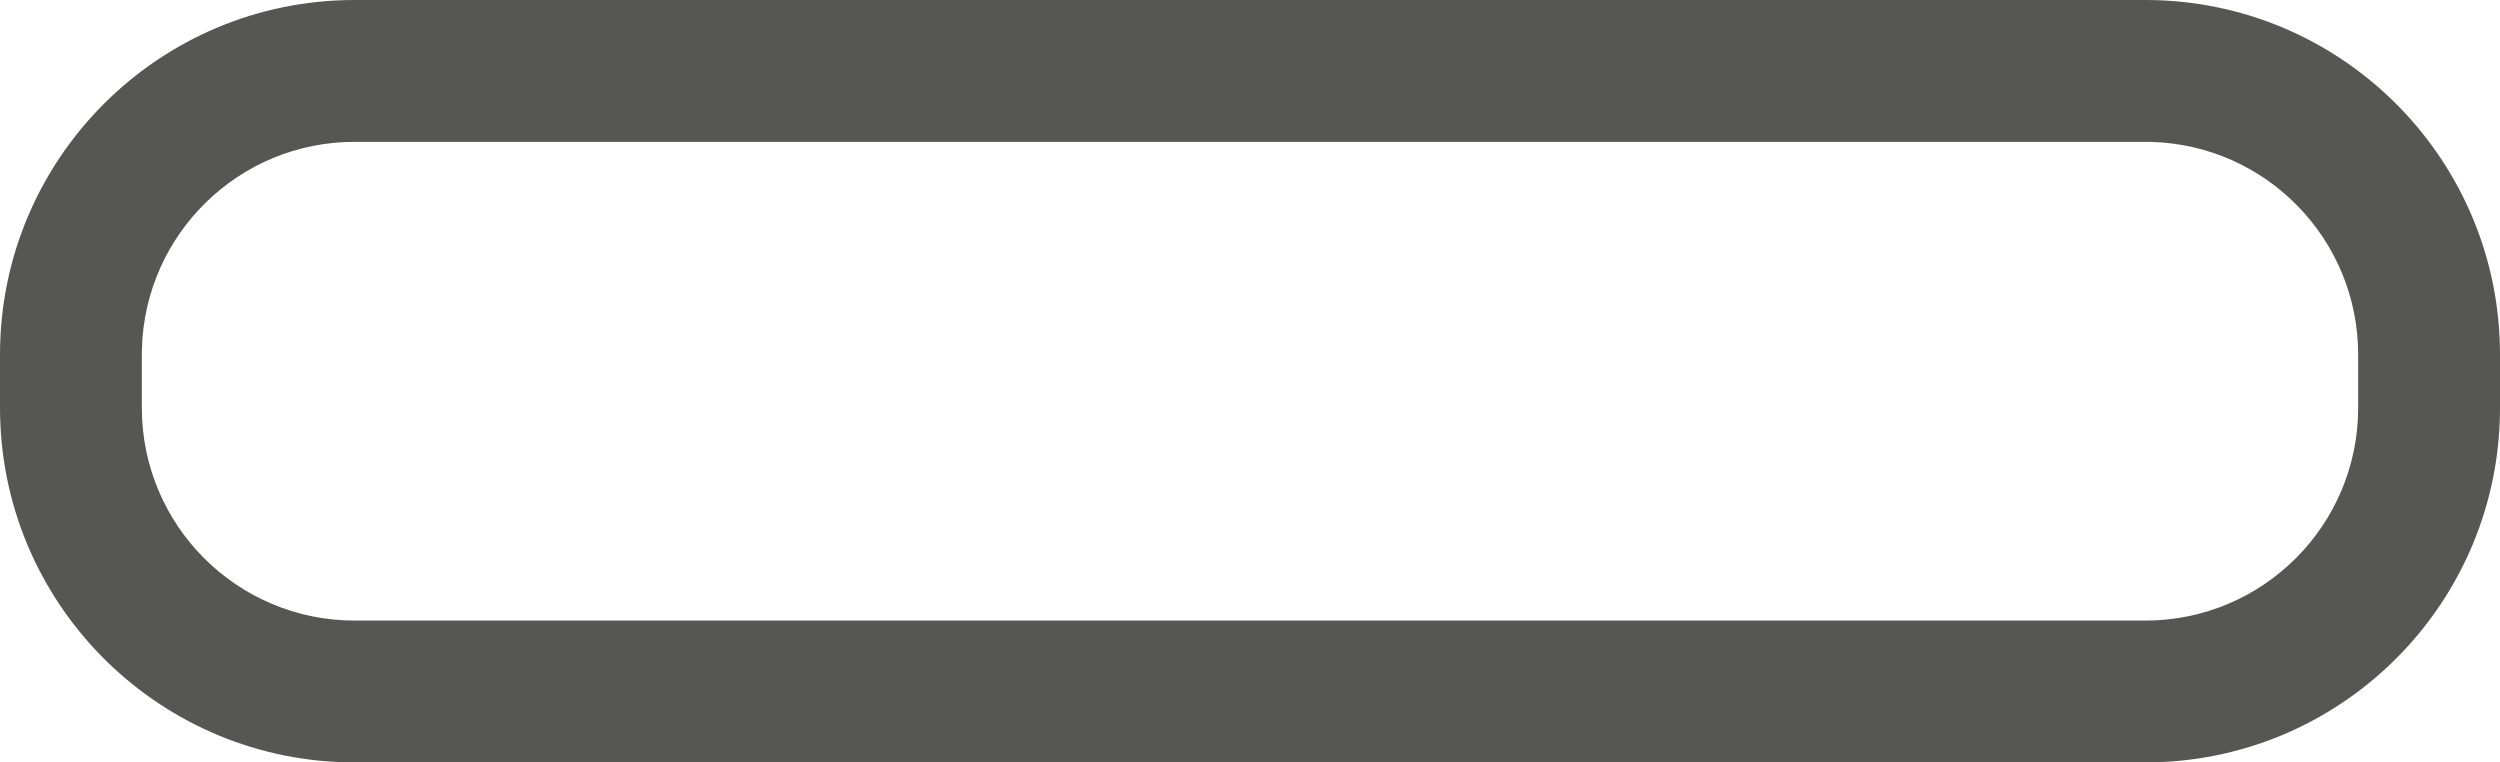 <?xml version="1.0" encoding="UTF-8"?> <svg xmlns="http://www.w3.org/2000/svg" viewBox="0 0 141.00 43.00" data-guides="{&quot;vertical&quot;:[],&quot;horizontal&quot;:[]}"><defs></defs><path fill="#565655" stroke="none" fill-opacity="1" stroke-width="1" stroke-opacity="1" id="tSvg2fdf600d3e" title="Path 1" d="M121 35C121 37.667 121 40.333 121 43C87.333 43 53.667 43 20 43C20 40.333 20 37.667 20 35C53.667 35 87.333 35 121 35ZM133 23C133 22 133 21 133 20C133 13.476 127.794 8.168 121.31 8.004C121.207 8.003 121.103 8.001 121 8C87.333 8 53.667 8 20 8C13.476 8 8.168 13.206 8.004 19.69C8.003 19.794 8.001 19.897 8 20C8 21 8 22 8 23C8 29.627 13.373 35 20 35C20 37.667 20 40.333 20 43C9.127 43 0.281 34.324 0.007 23.517C0.005 23.344 0.002 23.172 0 23C0 22 0 21 0 20C0 8.954 8.954 0 20 0C53.667 0 87.333 0 121 0C121.172 0.002 121.345 0.005 121.517 0.007C132.324 0.281 141 9.127 141 20C141 21 141 22 141 23C141 33.873 132.324 42.719 121.517 42.993C121.345 42.995 121.172 42.998 121 43C121 40.333 121 37.667 121 35C127.627 35 133 29.627 133 23Z"></path></svg> 